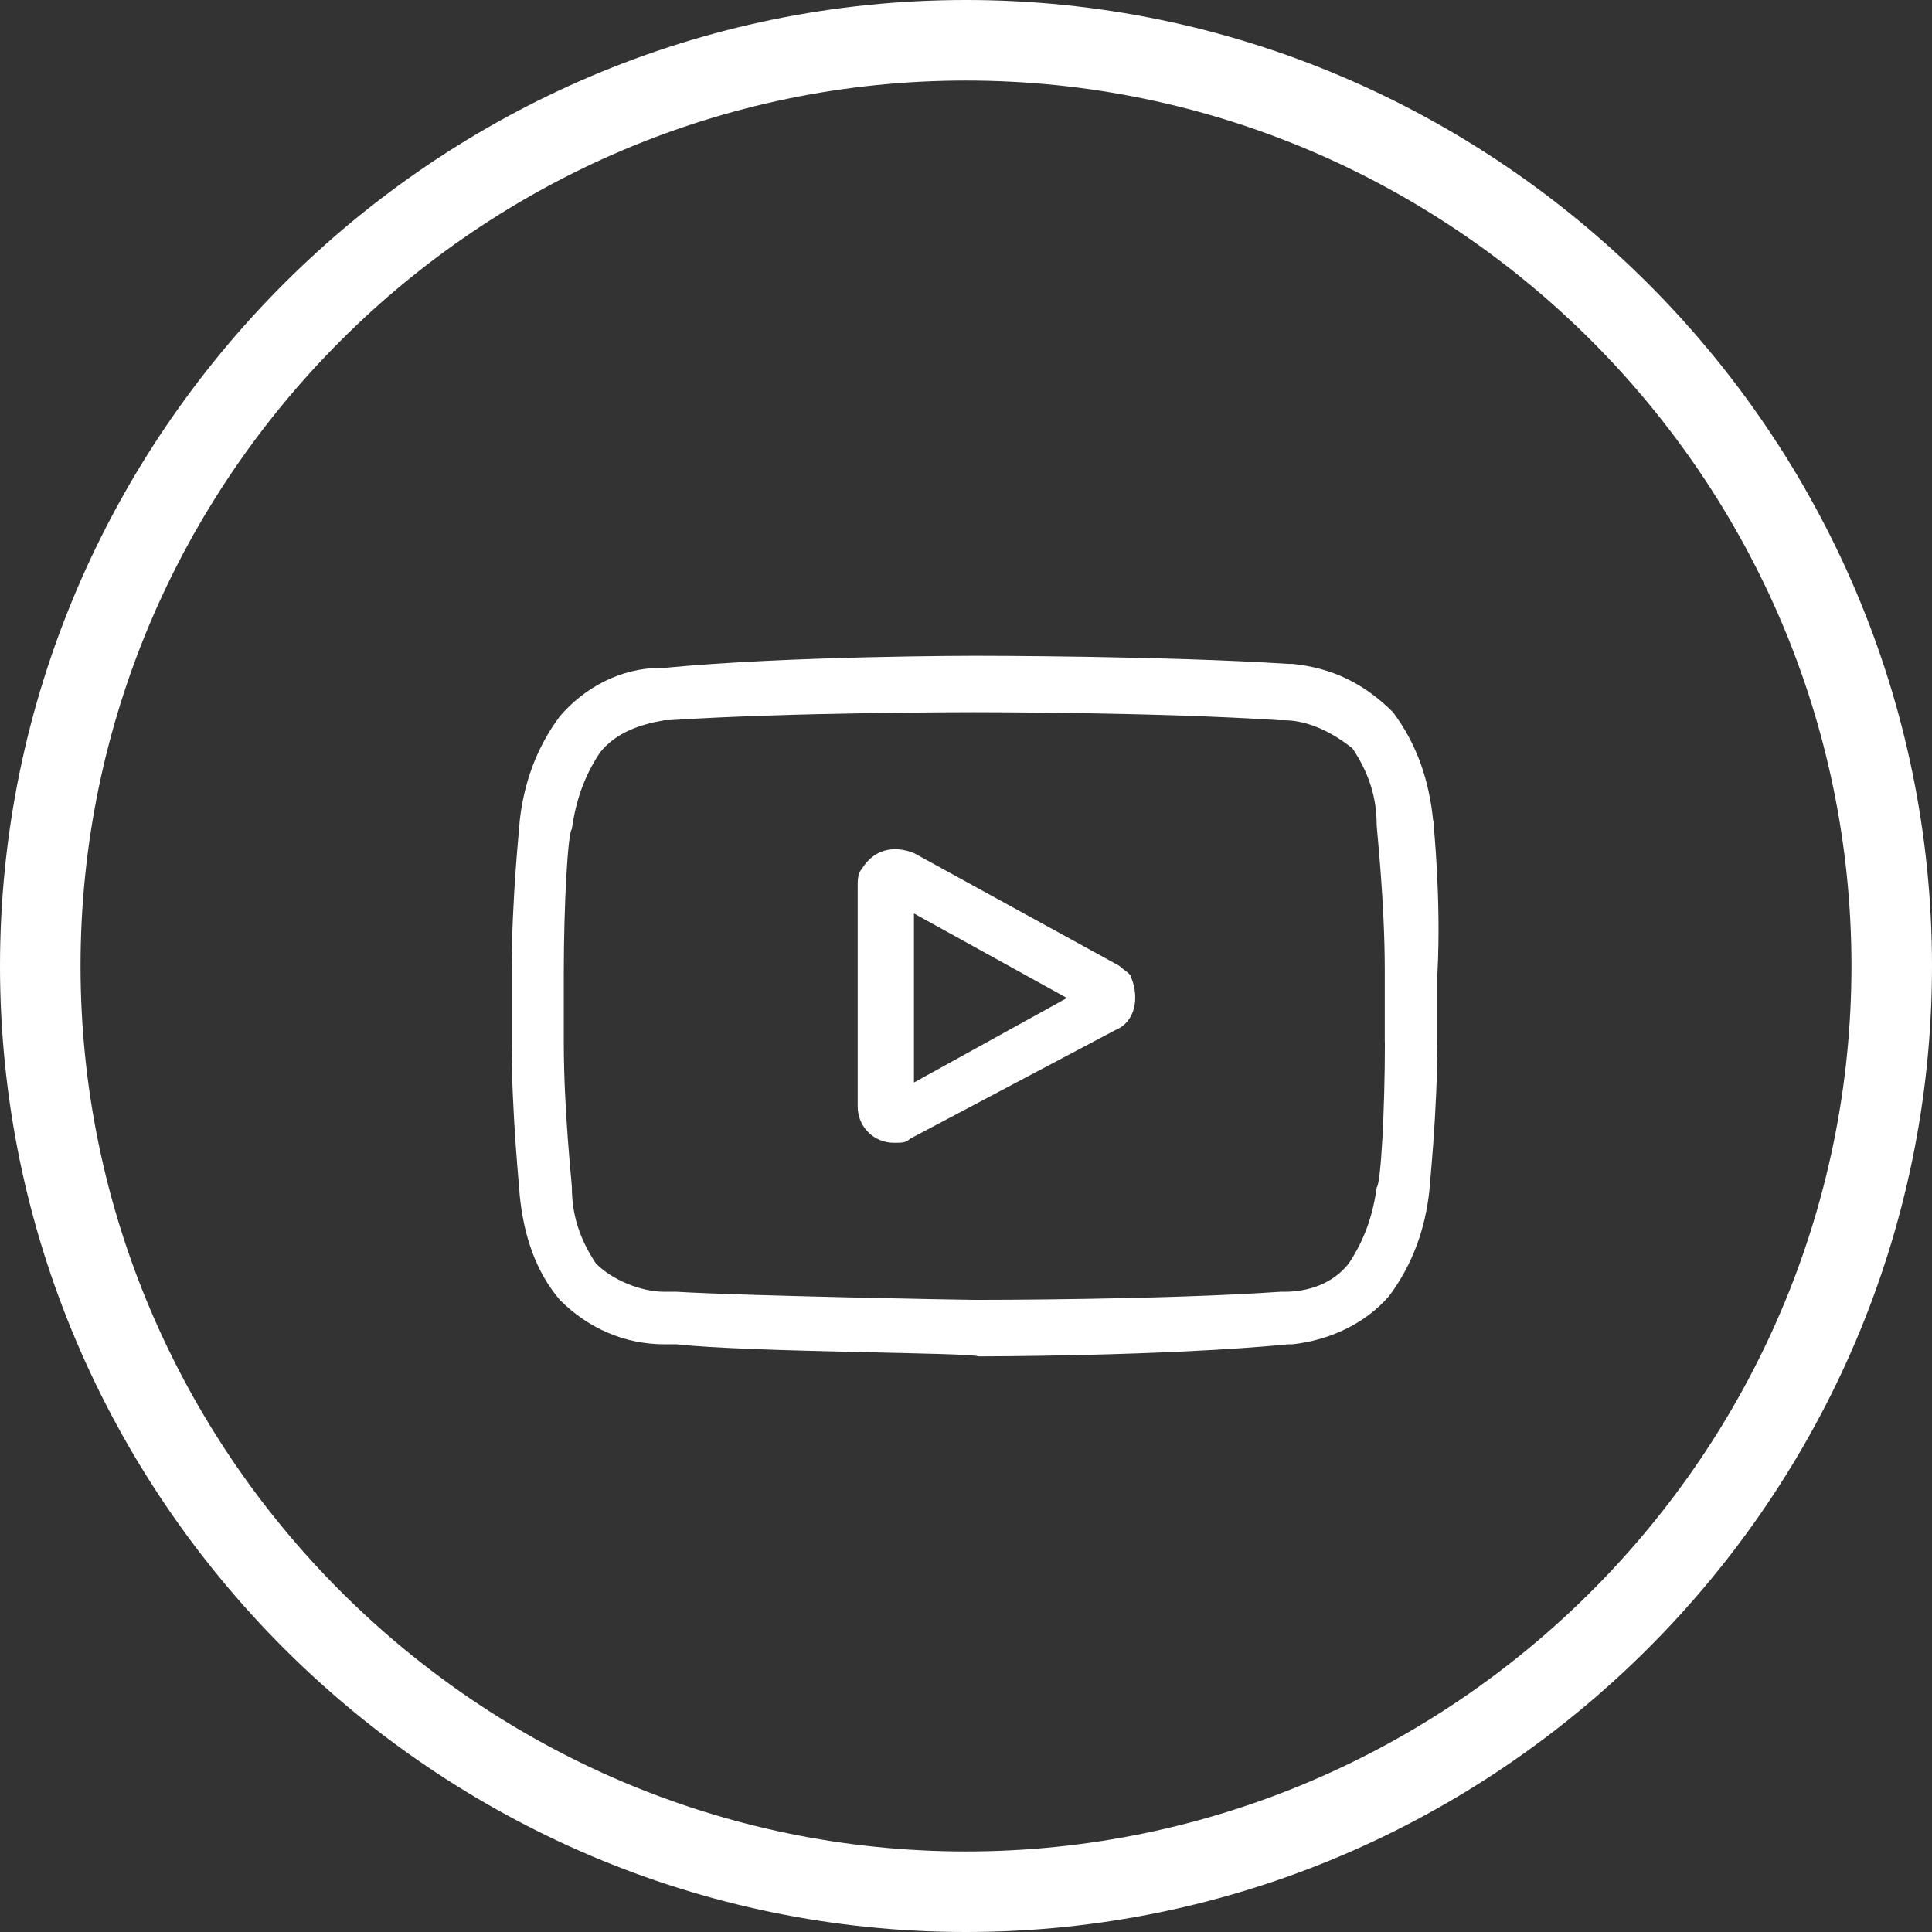 <!-- Generated by IcoMoon.io -->
<svg version="1.1" xmlns="http://www.w3.org/2000/svg" width="16" height="16" viewBox="0 0 16 16">
<rect x="0" y="0" width="16" height="16" fill="#333333" stroke="none"/>
<title>youtube-gray</title>
<path fill="#ffffff" d="M9.269 7.998l-1.7-0.933c-0.167-0.067-0.333-0.033-0.433 0.133-0.033 0.033-0.033 0.1-0.033 0.133v1.833c0 0.167 0.133 0.3 0.3 0.3 0.067 0 0.1 0 0.133-0.033l1.7-0.9c0.167-0.067 0.2-0.267 0.133-0.433 0-0.033-0.067-0.067-0.1-0.1v0zM7.569 8.965v-1.4l1.267 0.7-1.267 0.7z"></path>
<path fill="#ffffff" d="M11.869 6.798v0c-0.033-0.333-0.133-0.633-0.333-0.9-0.233-0.233-0.5-0.367-0.833-0.4h-0.033c-1.033-0.067-2.567-0.067-2.6-0.067v0c0 0-1.533 0-2.567 0.1v0h-0.033c-0.333 0-0.633 0.167-0.833 0.4-0.2 0.267-0.3 0.567-0.333 0.867v0c0 0.033-0.067 0.633-0.067 1.267v0.567c0 0.6 0.067 1.233 0.067 1.267v0c0.033 0.333 0.133 0.633 0.333 0.867 0.233 0.233 0.533 0.367 0.867 0.367 0.033 0 0.067 0 0.067 0h0.033c0.6 0.067 2.433 0.067 2.5 0.1v0c0 0 1.533 0 2.567-0.1v0h0.033c0.3-0.033 0.6-0.167 0.8-0.4 0.2-0.267 0.3-0.567 0.333-0.867v0c0-0.033 0.067-0.633 0.067-1.267v-0.533c0.033-0.633-0.033-1.233-0.033-1.267zM11.469 8.632c0 0.567-0.033 1.167-0.067 1.2-0.033 0.233-0.1 0.433-0.233 0.633-0.133 0.167-0.333 0.233-0.533 0.233h-0.033c-0.967 0.067-2.467 0.067-2.533 0.067s-1.9-0.033-2.467-0.067c-0.033 0-0.067 0-0.1 0-0.2 0-0.433-0.1-0.567-0.233v0c-0.133-0.2-0.2-0.4-0.2-0.633 0-0.033-0.067-0.633-0.067-1.2v-0.567c0-0.567 0.033-1.167 0.067-1.2 0.033-0.233 0.1-0.433 0.233-0.633 0.133-0.167 0.333-0.233 0.533-0.267h0.033c1-0.067 2.5-0.067 2.533-0.067s1.533 0 2.533 0.067h0.033c0.2 0 0.4 0.1 0.567 0.233v0c0.133 0.2 0.2 0.4 0.2 0.633 0 0.033 0.067 0.633 0.067 1.2v0.6z"></path>
<path fill="#ffffff" d="M8 16c-4.4 0-8-3.6-8-8s3.6-8 8-8 8 3.6 8 8-3.6 8-8 8zM8 0.667c-4.033 0-7.333 3.3-7.333 7.333s3.3 7.333 7.333 7.333 7.333-3.3 7.333-7.333-3.3-7.333-7.333-7.333z"></path>
</svg>
